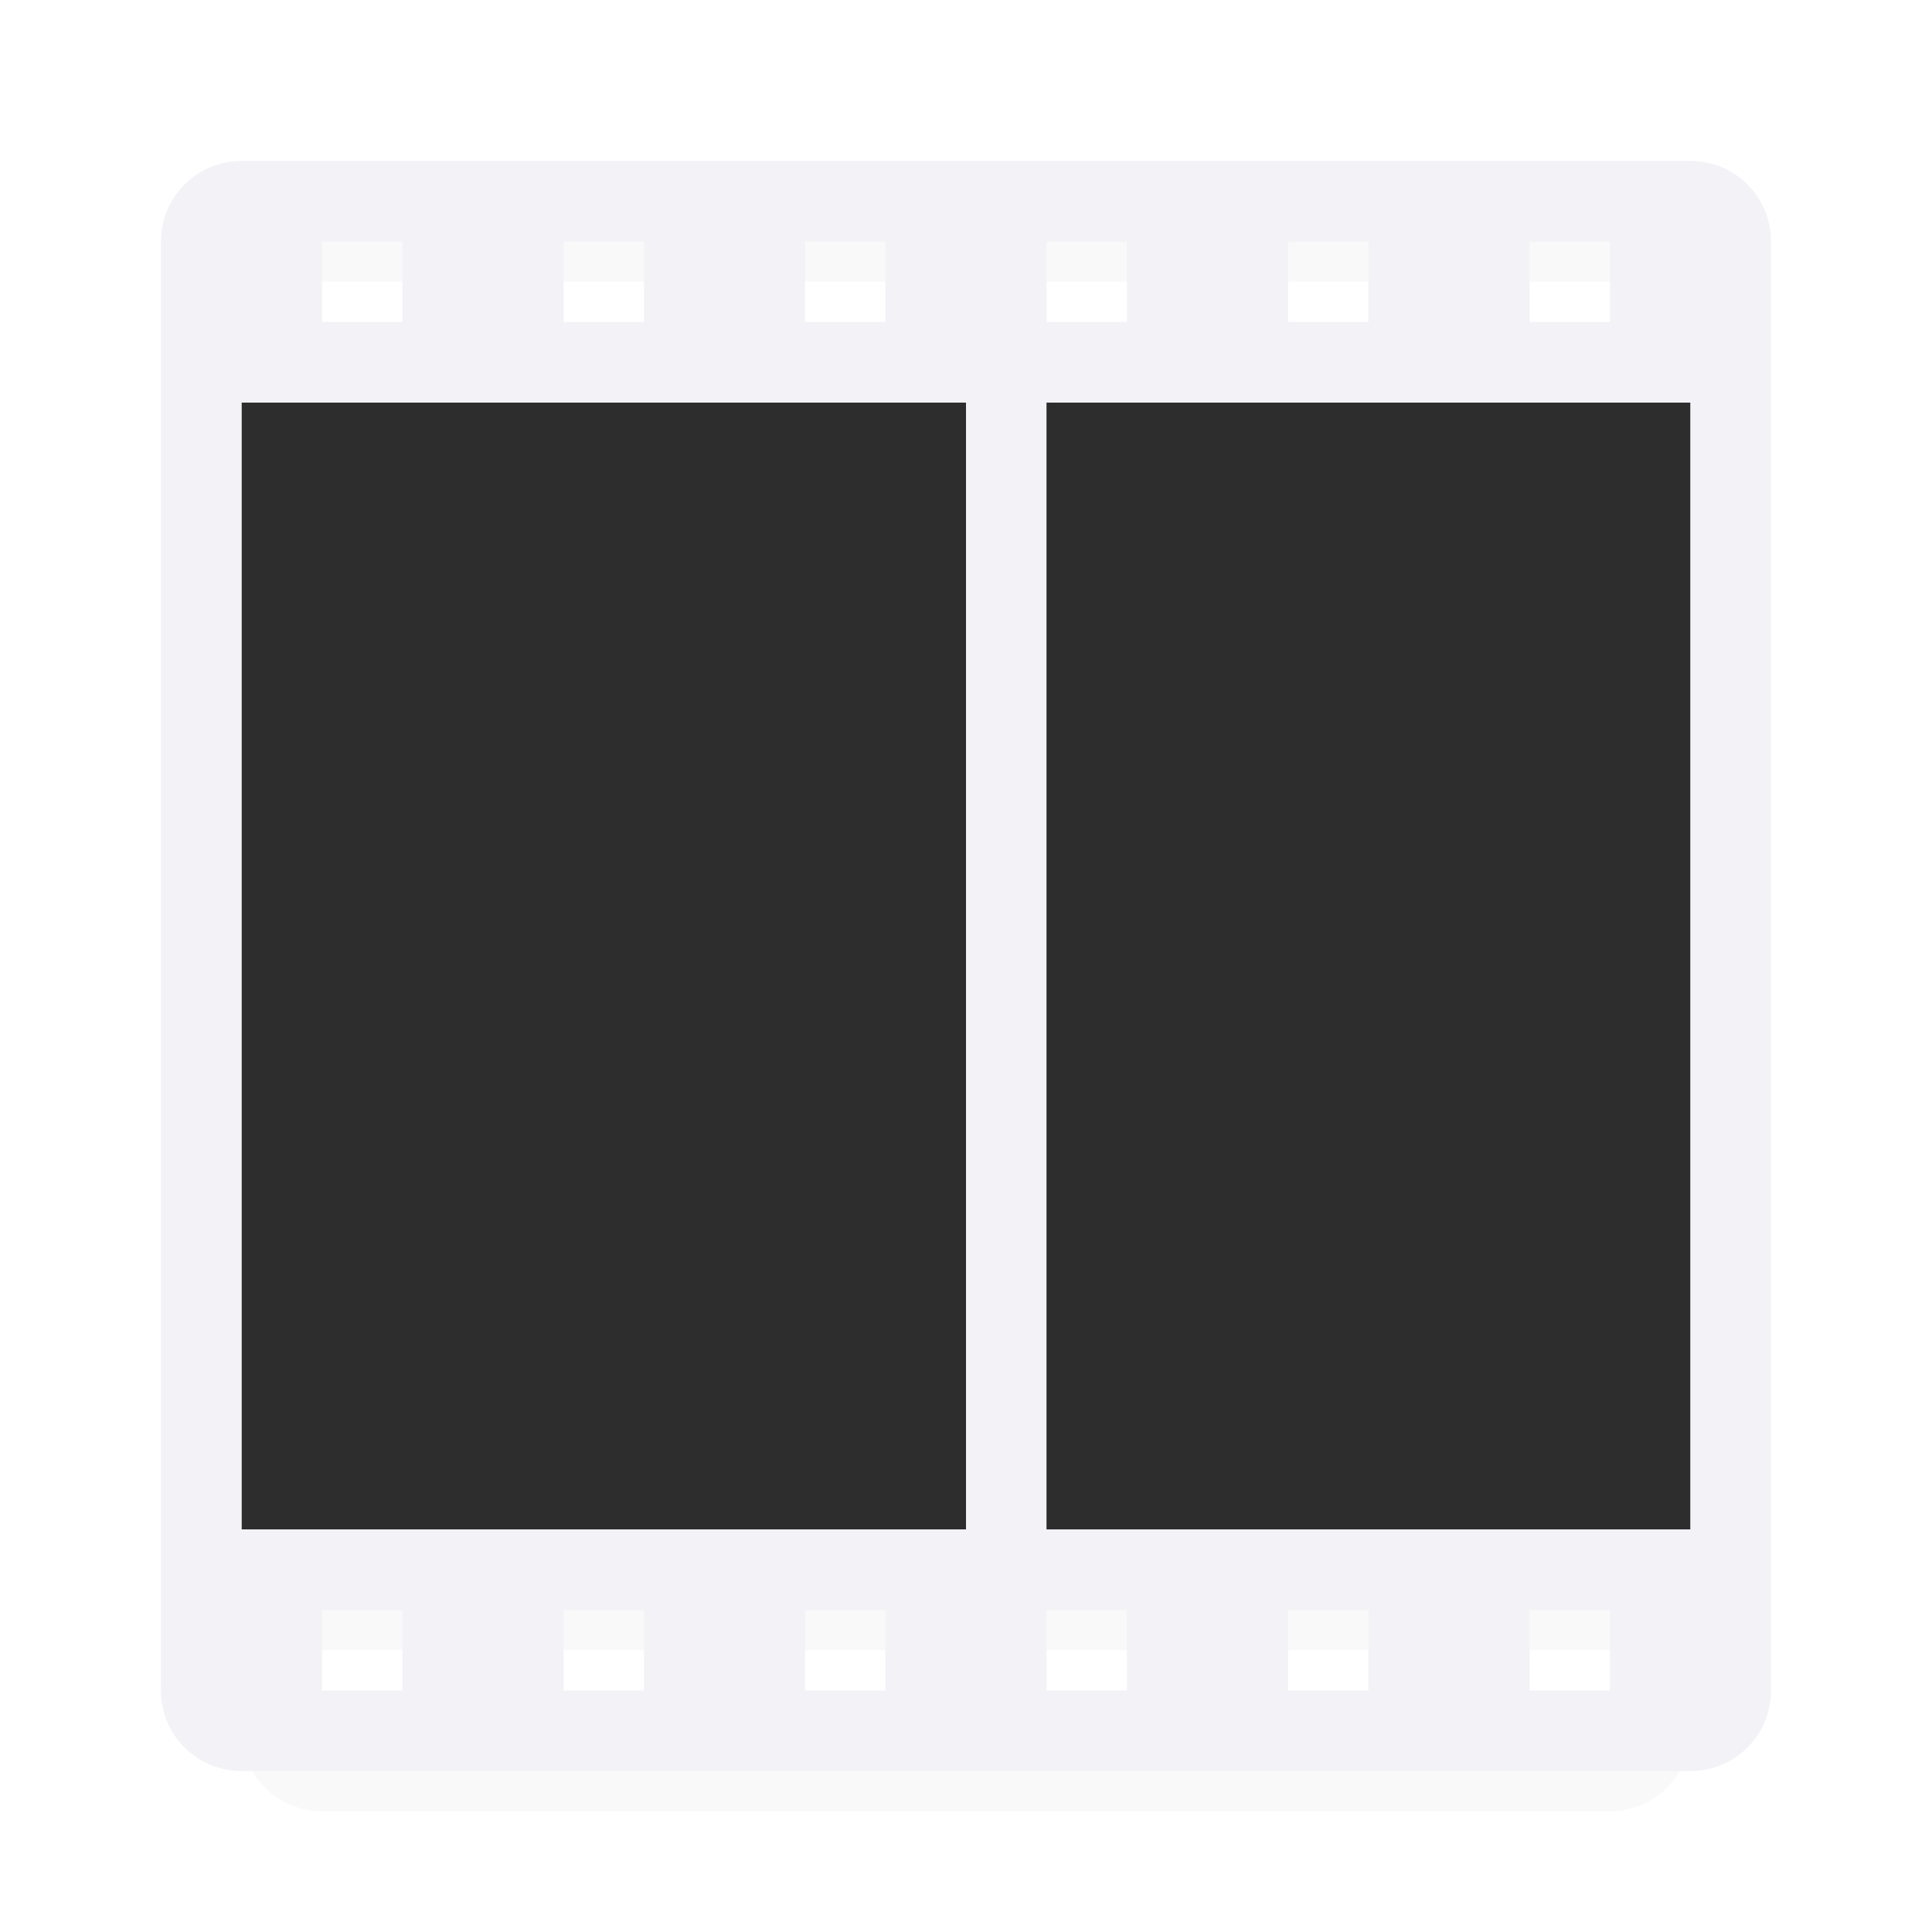 <svg viewBox="0 0 24 24" xmlns="http://www.w3.org/2000/svg" xmlns:xlink="http://www.w3.org/1999/xlink"><filter id="a" color-interpolation-filters="sRGB" height="1.156" width="1.156" x="-.078" y="-.078"><feGaussianBlur stdDeviation=".65"/></filter><linearGradient id="b" gradientUnits="userSpaceOnUse" x1="12" x2="12" y1="19" y2="5"><stop offset="0" stop-color="#2d2d2d"/><stop offset=".083" stop-color="#2d2d2d"/><stop offset="1" stop-color="#2d2d2d"/></linearGradient><path d="m4 2.5c-.554 0-1 .446-1 1v18c0 .554.446 1 1 1h16c.554 0 1-.446 1-1v-18c0-.554-.446-1-1-1zm0 1h1v1h-1zm3 0h1v1h-1zm3 0h1v1h-1zm3 0h1v1h-1zm3 0h1v1h-1zm3 0h1v1h-1zm-15 2h8v14h-8zm9 0h7v14h-7zm-9 15h1v1h-1zm3 0h1v1h-1zm3 0h1v1h-1zm3 0h1v1h-1zm3 0h1v1h-1zm3 0h1v1h-1z" filter="url(#a)" opacity=".15"/><path d="m3 5h18v14h-18z" fill="url(#b)"/><path d="m3 2c-.554 0-1 .446-1 1v18c0 .554.446 1 1 1h18c.554 0 1-.446 1-1v-18c0-.554-.446-1-1-1zm1 1h1v1h-1zm3 0h1v1h-1zm3 0h1v1h-1zm3 0h1v1h-1zm3 0h1v1h-1zm3 0h1v1h-1zm-16 2h9v14h-9zm10 0h8v14h-8zm-9 15h1v1h-1zm3 0h1v1h-1zm3 0h1v1h-1zm3 0h1v1h-1zm3 0h1v1h-1zm3 0h1v1h-1z" fill="#f2f2f7"/></svg>